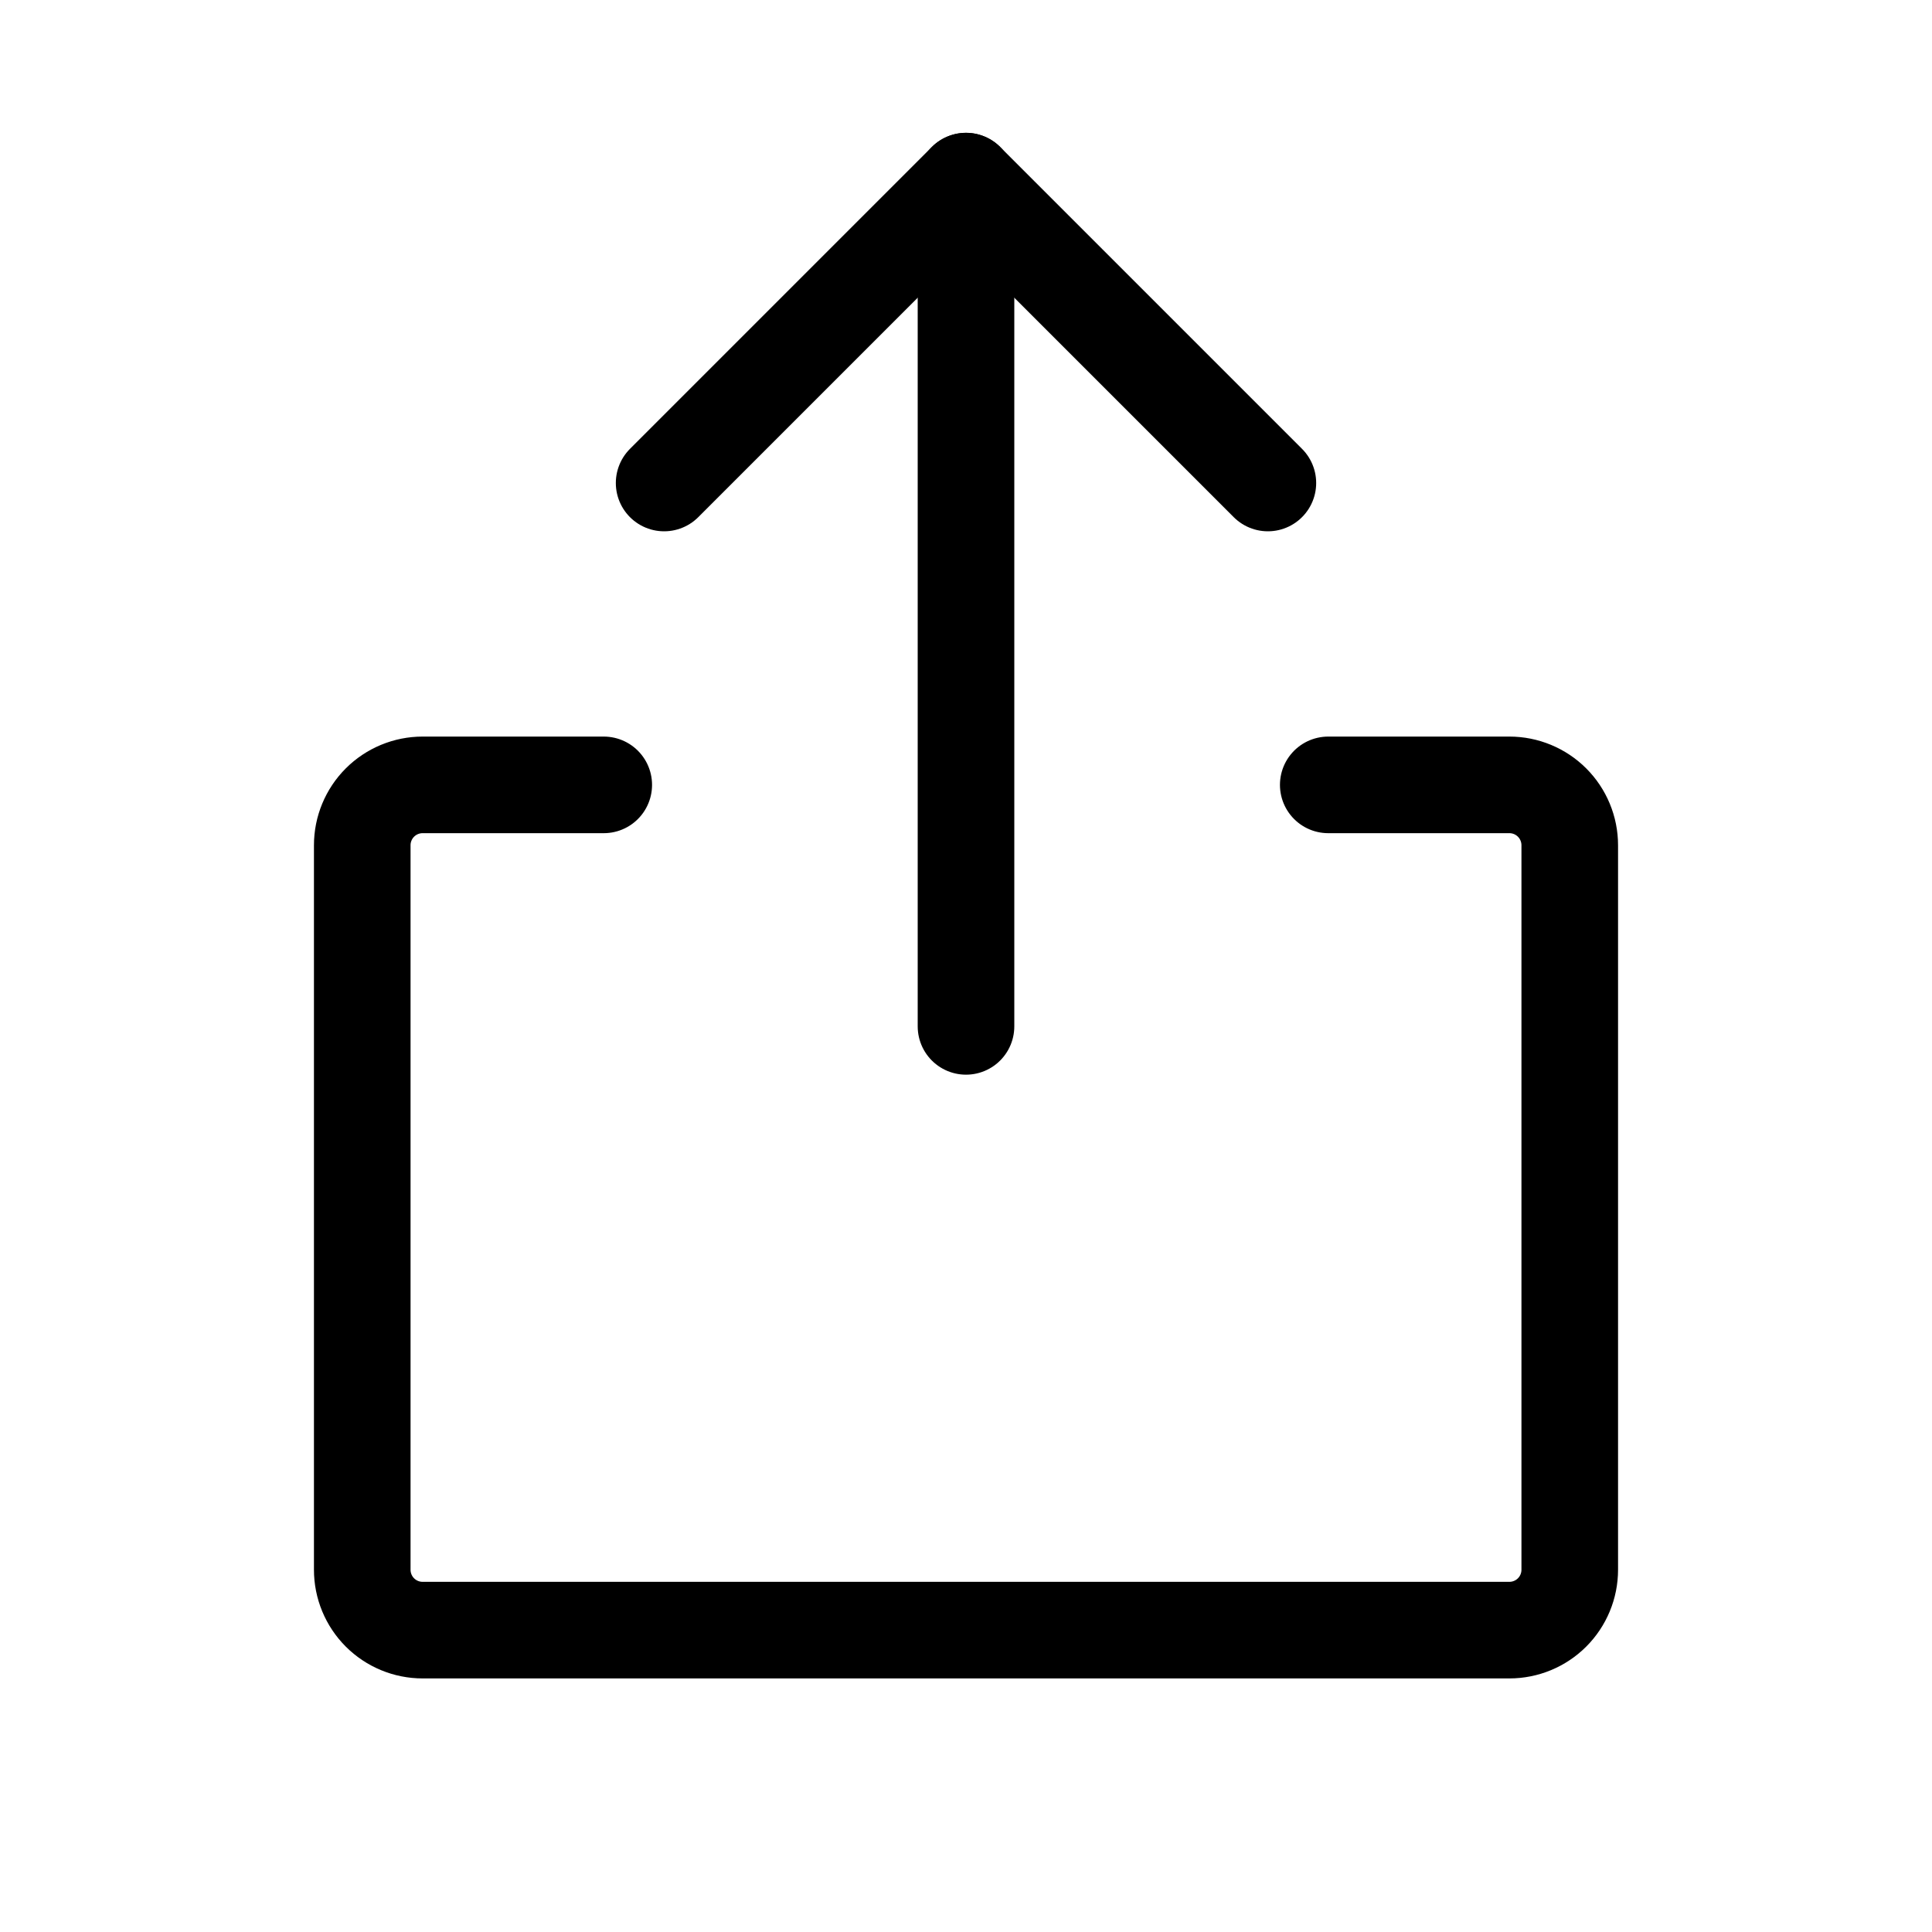 <svg width="20" height="20" viewBox="0 0 20 20" fill="none" xmlns="http://www.w3.org/2000/svg">
<g clip-path="url(#clip0_4532_11465)">
<path d="M13.75 8.125H15.625C15.791 8.125 15.95 8.191 16.067 8.308C16.184 8.425 16.25 8.584 16.25 8.75V16.25C16.25 16.416 16.184 16.575 16.067 16.692C15.95 16.809 15.791 16.875 15.625 16.875H4.375C4.209 16.875 4.05 16.809 3.933 16.692C3.816 16.575 3.75 16.416 3.75 16.25V8.75C3.75 8.584 3.816 8.425 3.933 8.308C4.05 8.191 4.209 8.125 4.375 8.125H6.25" stroke="black" stroke-linecap="round" stroke-linejoin="round"/>
<path d="M6.875 5L10 1.875L13.125 5" stroke="black" stroke-linecap="round" stroke-linejoin="round"/>
<path d="M10 1.875V10.625" stroke="black" stroke-linecap="round" stroke-linejoin="round"/>
</g>
<defs>
<clipPath id="clip0_4532_11465">
<rect width="20" height="20" fill="white"/>
</clipPath>
</defs>
</svg>
